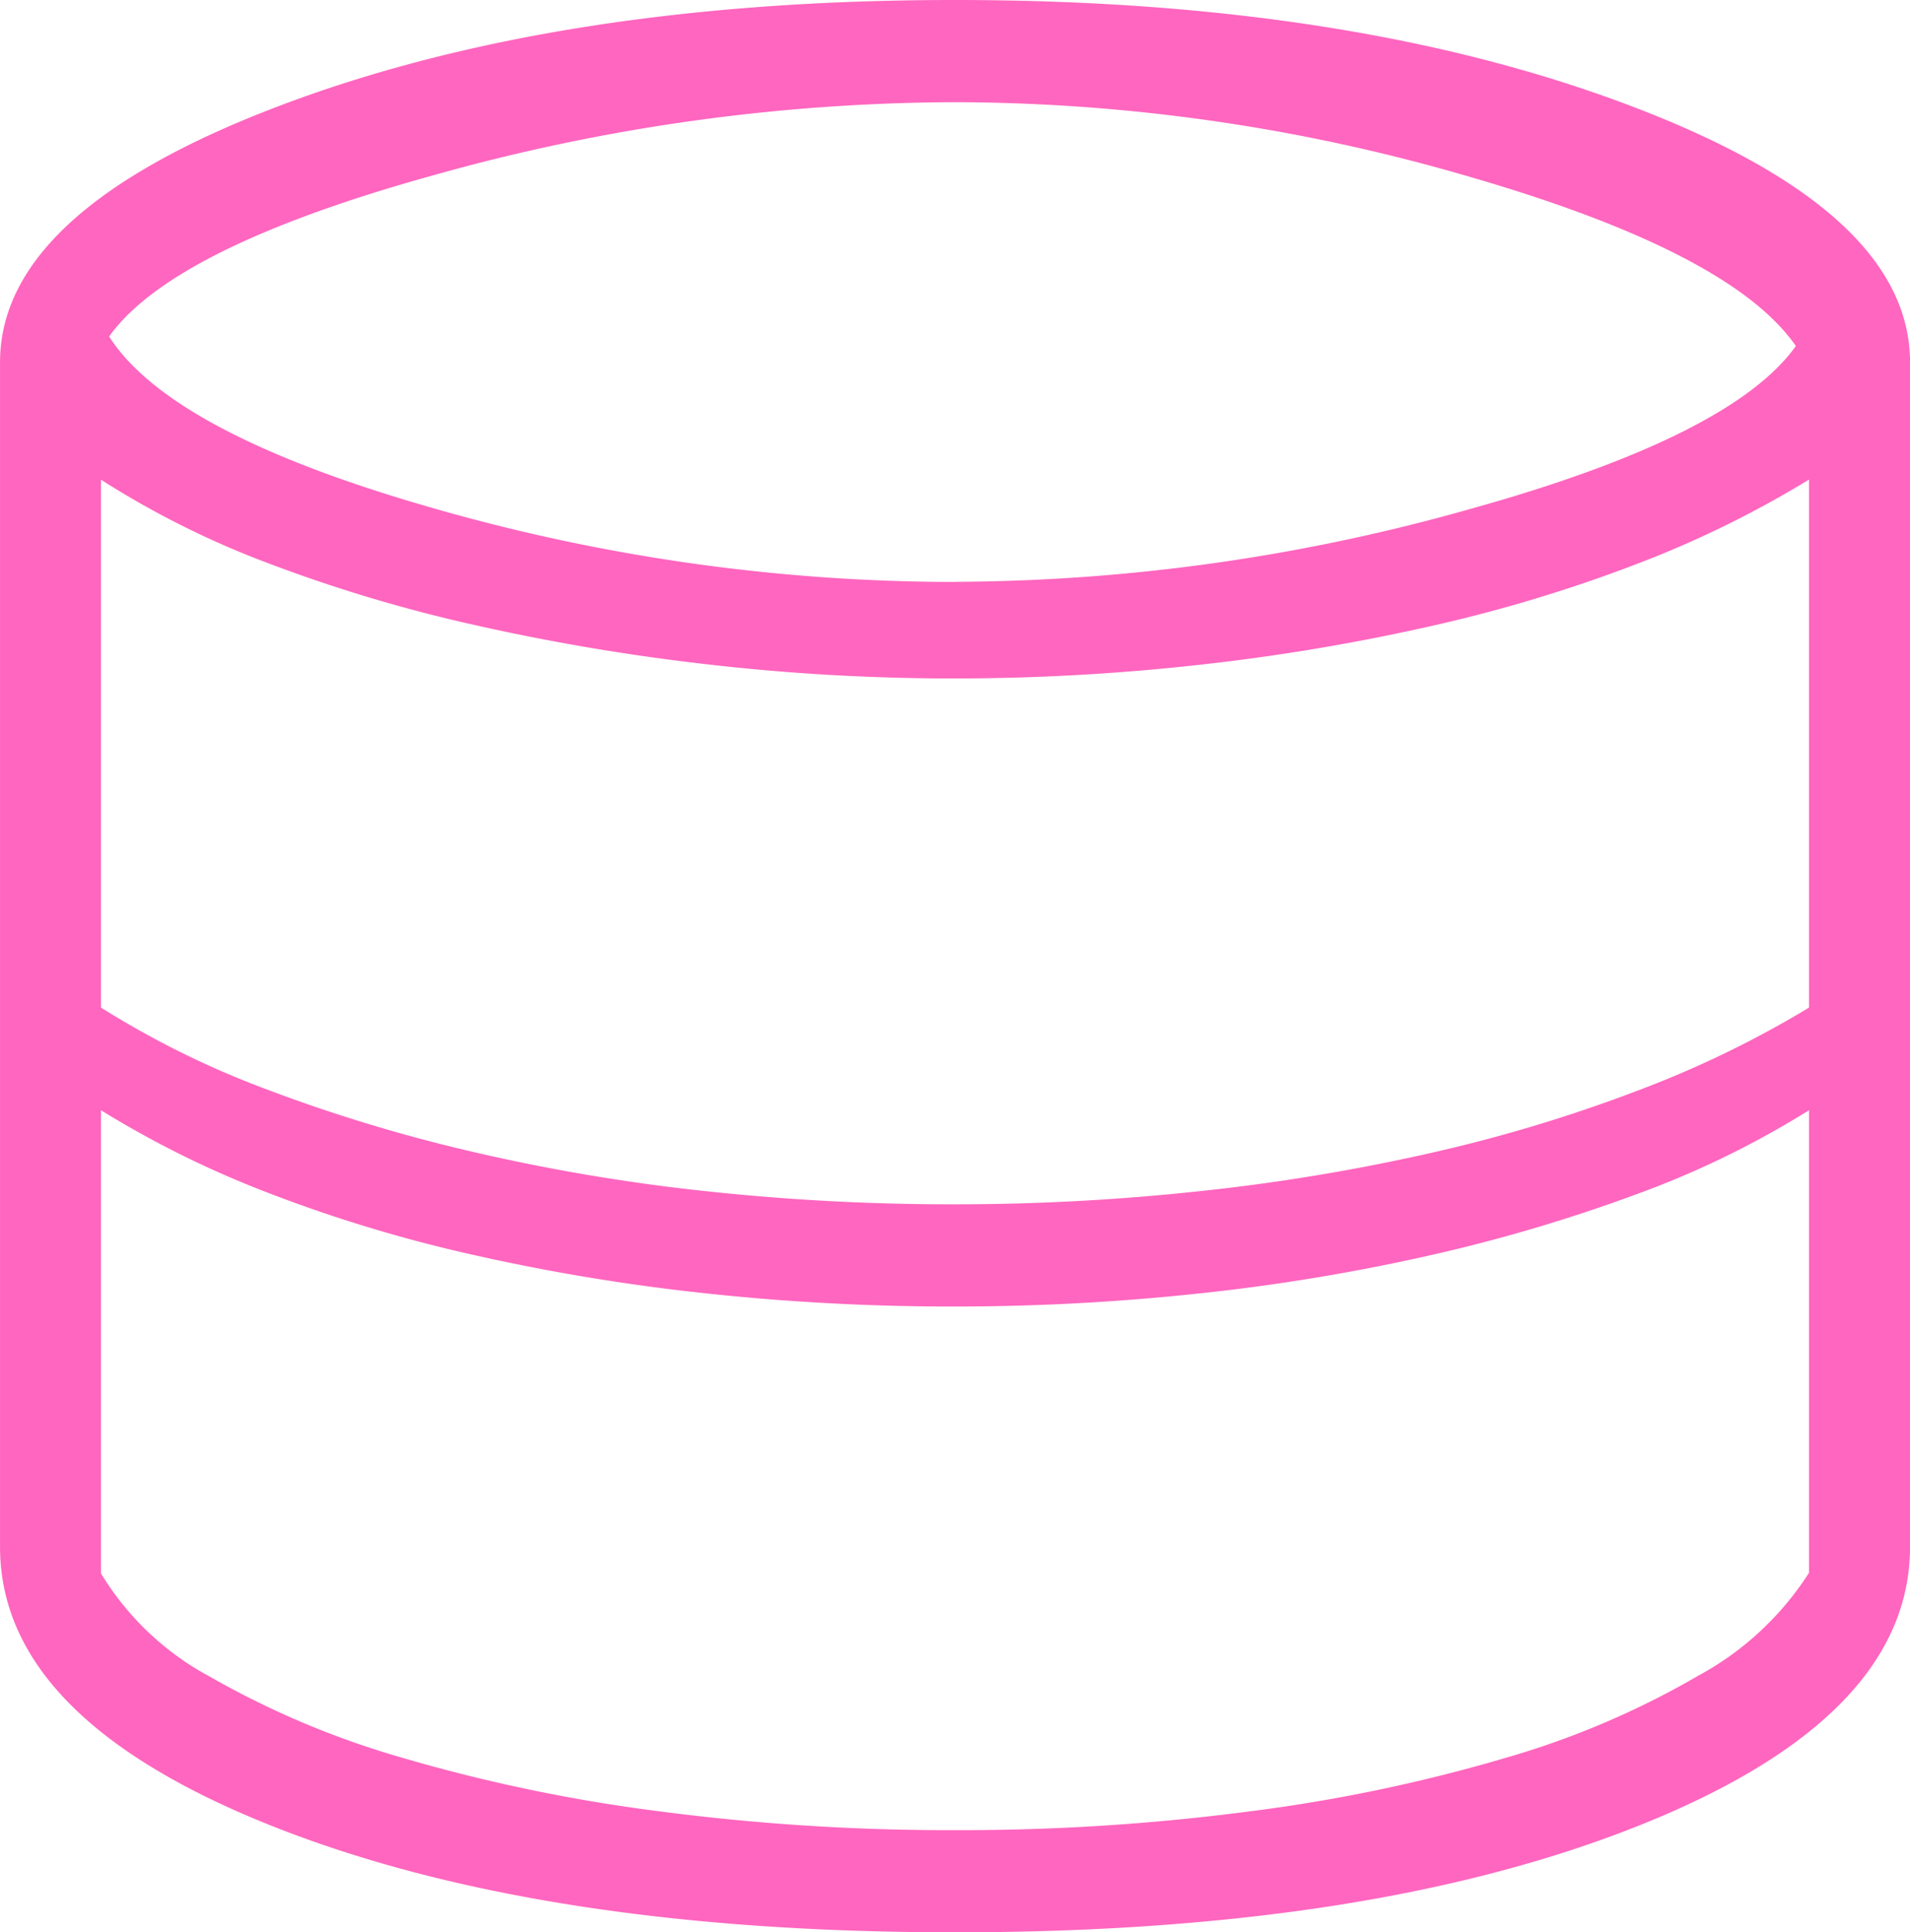 <?xml version="1.0" encoding="UTF-8"?>
<svg xmlns="http://www.w3.org/2000/svg" width="56.667" height="57.333" viewBox="0 0 56.667 57.333">
  <path id="database_FILL0_wght200_GRAD0_opsz40_3_" data-name="database_FILL0_wght200_GRAD0_opsz40 (3)" d="M42.5,71.667q-12.416,0-20.375-3.2t-7.958-8.238V25.083q0-4.465,8.285-7.608T42.5,14.333q11.762,0,20.048,3.142t8.286,7.608V60.228q0,5.037-7.959,8.238T42.5,71.667Zm0-40.071a56.805,56.805,0,0,0,15.281-2.16q7.76-2.16,9.665-4.836-1.9-2.754-9.584-4.994A54.7,54.7,0,0,0,42.5,17.365a57.689,57.689,0,0,0-15.421,2.153q-7.791,2.154-9.675,4.8,1.816,2.848,9.5,5.06A56.114,56.114,0,0,0,42.5,31.6Zm-.014,18.47a67.79,67.79,0,0,0,7.258-.388,59.2,59.2,0,0,0,6.882-1.138,45.151,45.151,0,0,0,6.146-1.855,30.64,30.64,0,0,0,5.064-2.455V28.563a30.8,30.8,0,0,1-5.1,2.5,43.824,43.824,0,0,1-6.153,1.855,61.7,61.7,0,0,1-6.876,1.145,65.623,65.623,0,0,1-7.222.4,63.556,63.556,0,0,1-7.435-.43,64.61,64.61,0,0,1-6.912-1.18,44.72,44.72,0,0,1-6.045-1.82,26.514,26.514,0,0,1-4.931-2.467V44.229a26.8,26.8,0,0,0,4.9,2.421,47.75,47.75,0,0,0,6.061,1.843,56.992,56.992,0,0,0,6.889,1.173A68.183,68.183,0,0,0,42.486,50.066ZM42.5,68.635a65.841,65.841,0,0,0,8.819-.567,48.223,48.223,0,0,0,7.545-1.586,25.3,25.3,0,0,0,5.694-2.433A8.963,8.963,0,0,0,67.836,61V47.275a27.106,27.106,0,0,1-5.064,2.472,48.191,48.191,0,0,1-6.146,1.825,59.284,59.284,0,0,1-6.876,1.138,67.751,67.751,0,0,1-7.265.388,68.183,68.183,0,0,1-7.472-.4,60.239,60.239,0,0,1-6.889-1.15,42.921,42.921,0,0,1-6.038-1.836,29.4,29.4,0,0,1-4.924-2.437V61.018a8.453,8.453,0,0,0,3.254,3.076,25.815,25.815,0,0,0,5.691,2.395,48.974,48.974,0,0,0,7.556,1.579A66.025,66.025,0,0,0,42.5,68.635Z" transform="translate(-14.166 -14.333)" fill="#ff66bf"></path>
</svg>
